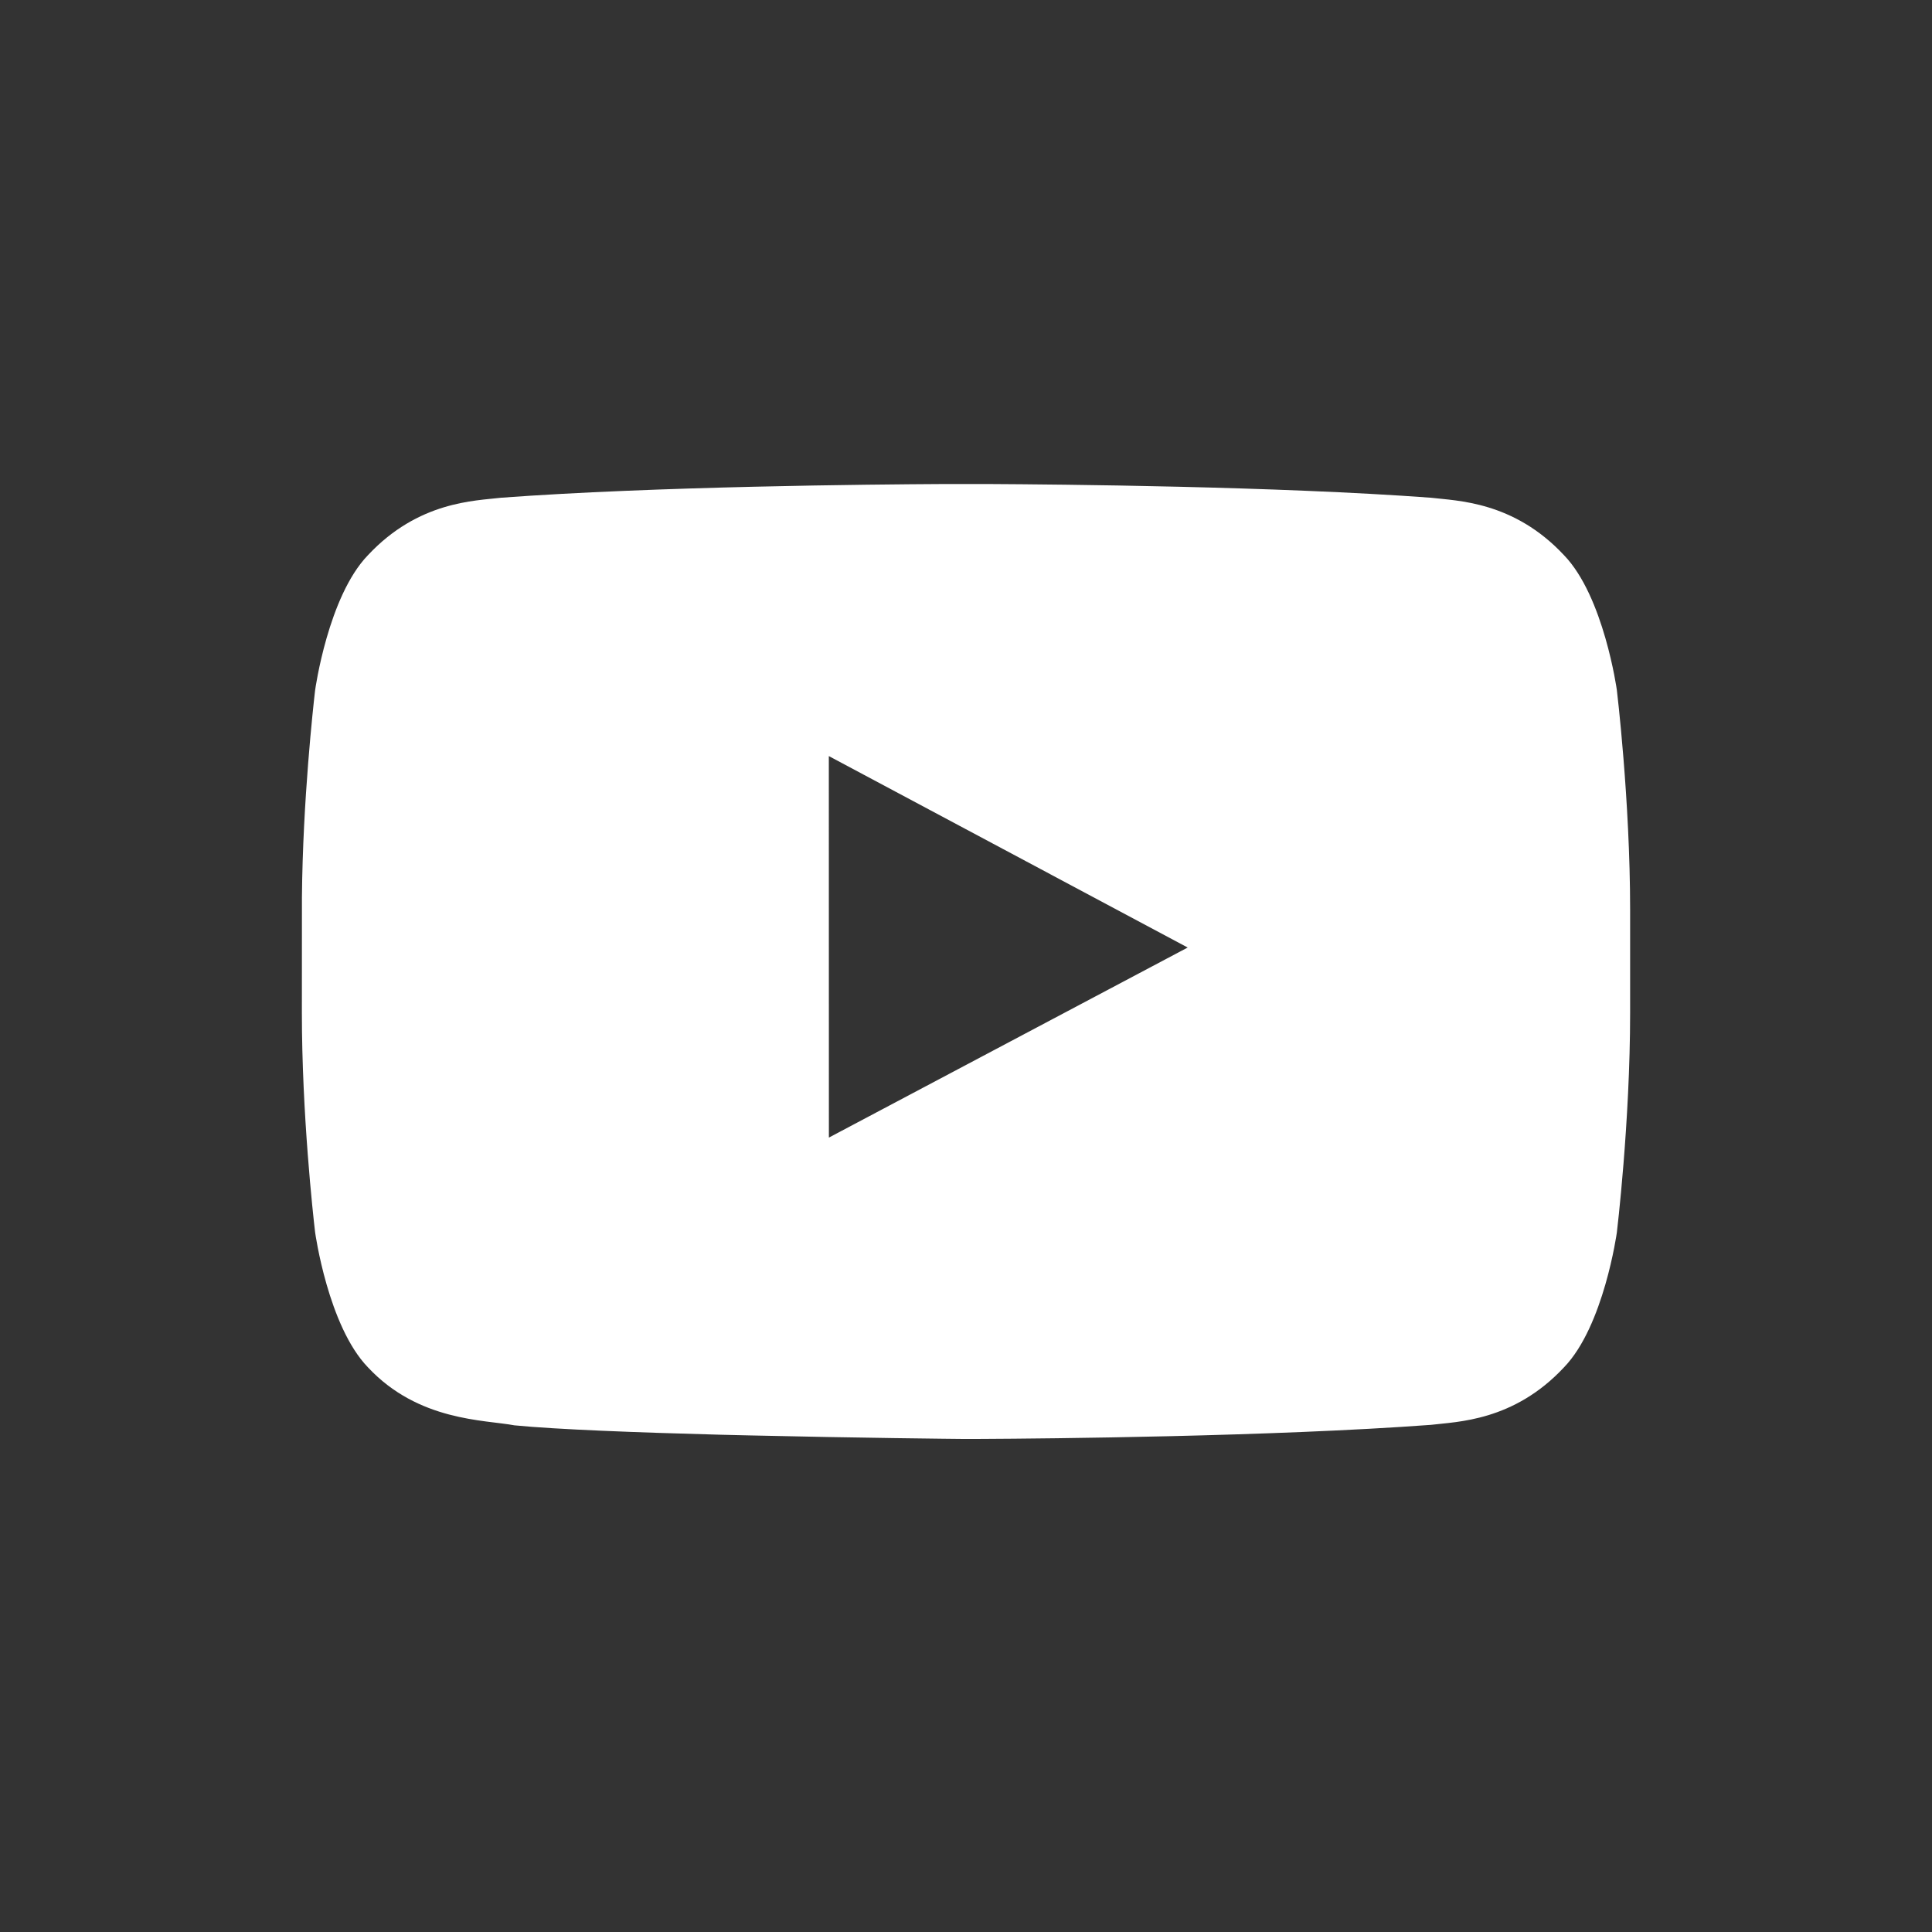 <?xml version="1.0" encoding="UTF-8"?>
<svg width="32px" height="32px" viewBox="0 0 32 32" version="1.1" xmlns="http://www.w3.org/2000/svg" xmlns:xlink="http://www.w3.org/1999/xlink">
    <rect x="0" y="0" width="32" height="32" fill="#333333" stroke="none"/>
    <title>Icons/YouTube-white</title>
    <g id="DSM" stroke="none" stroke-width="1" fill="none" fill-rule="evenodd">
        <g id="Artboard" transform="translate(-259, -271)">
            <g id="Icons/YouTube-white" transform="translate(259, 271)">
                <g id="youtube">
                    <rect id="Box" x="0" y="0" width="32" height="32"></rect>
                    <path d="M16.378,8.017 C17.537,8.023 21.148,8.055 23.701,8.244 C24.131,8.296 25.069,8.3 25.905,9.196 C26.565,9.879 26.78,11.428 26.78,11.428 C26.78,11.428 27,13.249 27,15.068 L27,15.068 L27,16.775 C27,18.595 26.78,20.415 26.78,20.415 C26.78,20.415 26.565,21.964 25.905,22.647 C25.069,23.543 24.131,23.547 23.701,23.6 C21.073,23.794 17.32,23.828 16.278,23.833 L16.072,23.834 C16.056,23.834 16.043,23.834 16.032,23.834 L15.989,23.834 C15.842,23.833 14.186,23.816 12.42,23.775 L11.913,23.763 C10.562,23.727 9.224,23.677 8.52,23.608 C8.03,23.515 6.931,23.543 6.094,22.647 C5.434,21.964 5.22,20.415 5.22,20.415 L5.22,20.415 L5.216,20.383 C5.187,20.135 5,18.455 5,16.775 L5.001,14.858 C5.015,13.251 5.189,11.698 5.216,11.46 L5.22,11.428 C5.22,11.428 5.434,9.879 6.094,9.196 C6.931,8.3 7.868,8.296 8.299,8.244 C10.852,8.055 14.463,8.023 15.622,8.017 Z M13.728,12.523 L13.729,18.842 L19.672,15.694 L13.728,12.523 Z" id="Icon" fill="#fff"></path>
                </g>
            </g>
        </g>
    </g>
</svg>